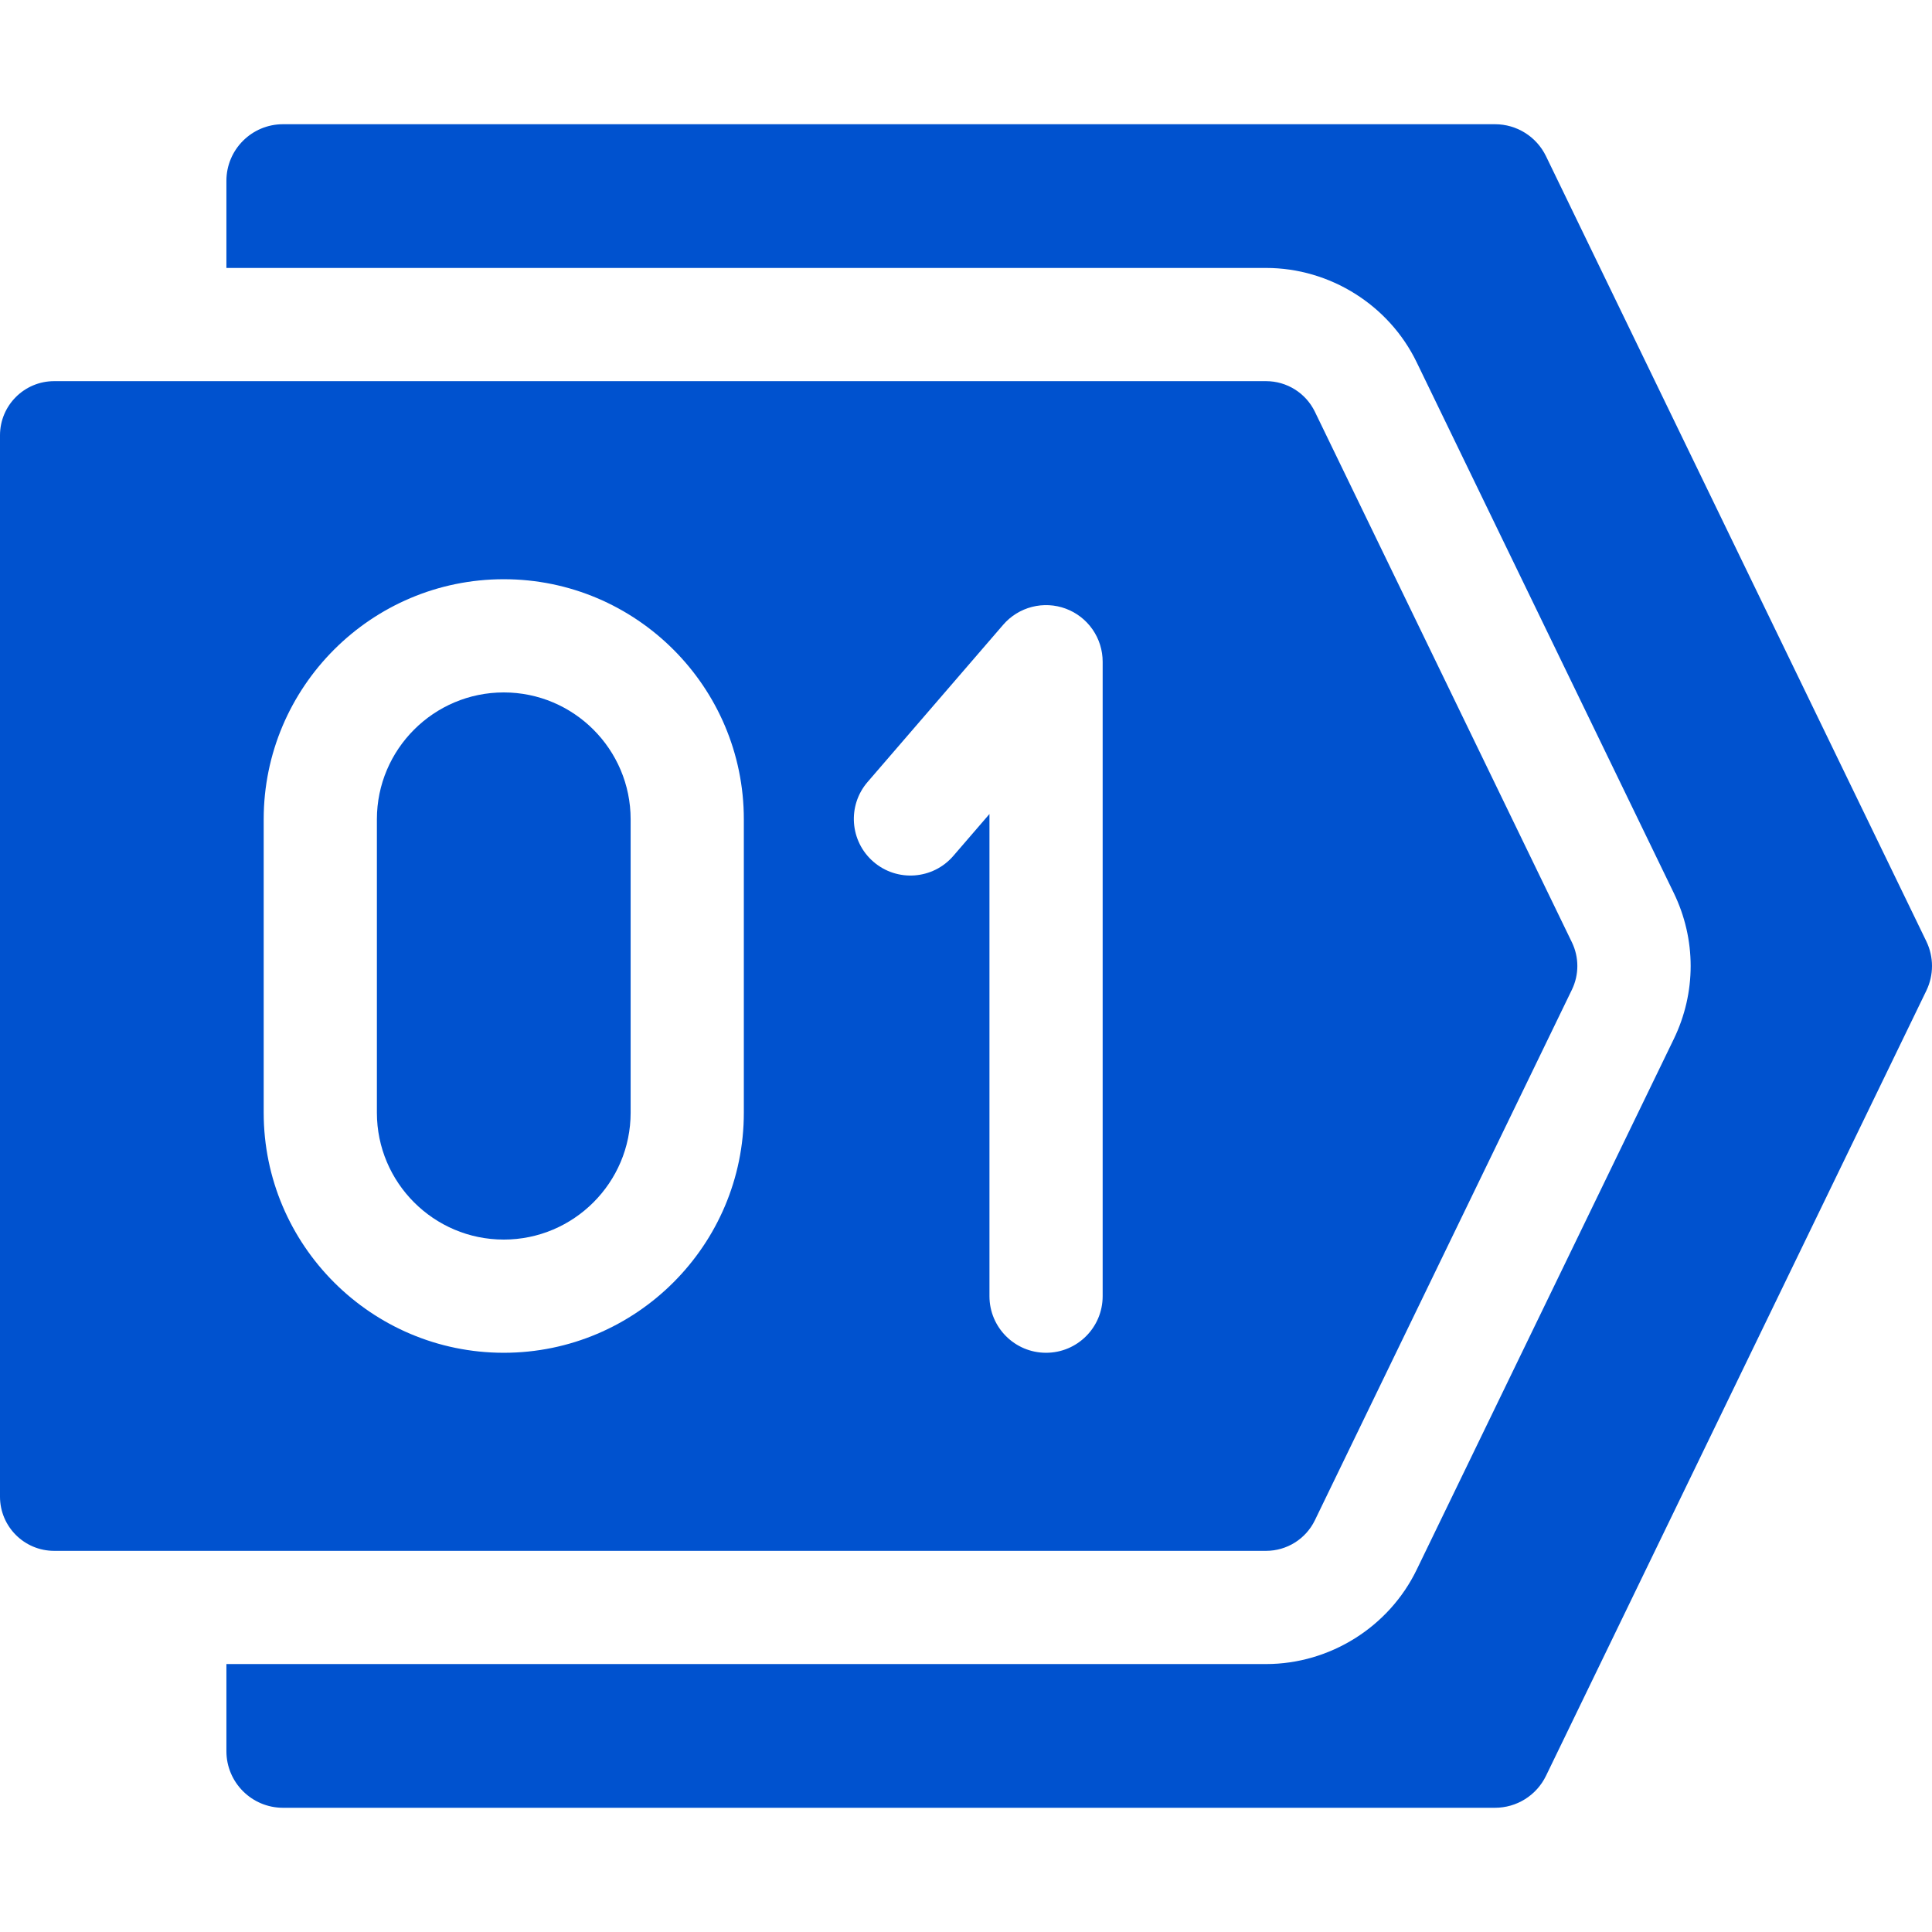 <?xml version="1.0" encoding="UTF-8"?> <svg xmlns="http://www.w3.org/2000/svg" width="512" height="512" viewBox="0 0 512 512" fill="none"><path d="M510.5 262.54L409.7 470.62C408.47 473.155 406.552 475.293 404.165 476.789C401.778 478.285 399.017 479.079 396.2 479.08H75C66.72 479.08 60 472.36 60 464.08V440.99H335.53C352.43 440.99 368.1 431.17 375.45 415.96L443.58 275.34C449.53 263.05 449.53 248.95 443.58 236.67L375.44 96.02C368.1 80.83 352.43 71.01 335.53 71.01H60V47.92C60 39.64 66.72 32.92 75 32.92H396.2C401.95 32.92 407.19 36.21 409.7 41.38L510.5 249.46C512.5 253.59 512.5 258.41 510.5 262.54Z" fill="#0052CF"></path><path d="M133.502 183.5C114.963 183.5 99.881 198.582 99.881 217.121V294.879C99.881 313.418 114.964 328.5 133.502 328.5C152.041 328.5 167.124 313.418 167.124 294.879V217.121C167.124 198.582 152.042 183.5 133.502 183.5Z" fill="#0052CF"></path><path d="M416.58 249.74L348.45 109.1C346.05 104.16 341.03 101.01 335.53 101.01H14.35C6.43 101.01 0 107.44 0 115.36V396.64C0 404.56 6.43 410.99 14.35 410.99H335.53C341.03 410.99 346.05 407.84 348.45 402.9L416.58 262.26C418.49 258.31 418.49 253.69 416.58 249.74ZM197.124 294.879C197.124 329.96 168.583 358.5 133.502 358.5C98.421 358.5 69.881 329.96 69.881 294.879V217.121C69.881 182.04 98.422 153.5 133.502 153.5C168.583 153.5 197.124 182.04 197.124 217.121V294.879ZM292.217 343.5C292.217 351.784 285.501 358.5 277.217 358.5C268.933 358.5 262.217 351.784 262.217 343.5V215.72L252.638 226.826C247.227 233.099 237.755 233.798 231.482 228.388C225.209 222.978 224.509 213.506 229.92 207.233L265.858 165.566C267.857 163.248 270.518 161.597 273.482 160.835C276.447 160.073 279.574 160.236 282.443 161.302C285.312 162.369 287.786 164.287 289.534 166.801C291.281 169.314 292.217 172.302 292.217 175.363V343.5Z" fill="#0052CF"></path></svg> 